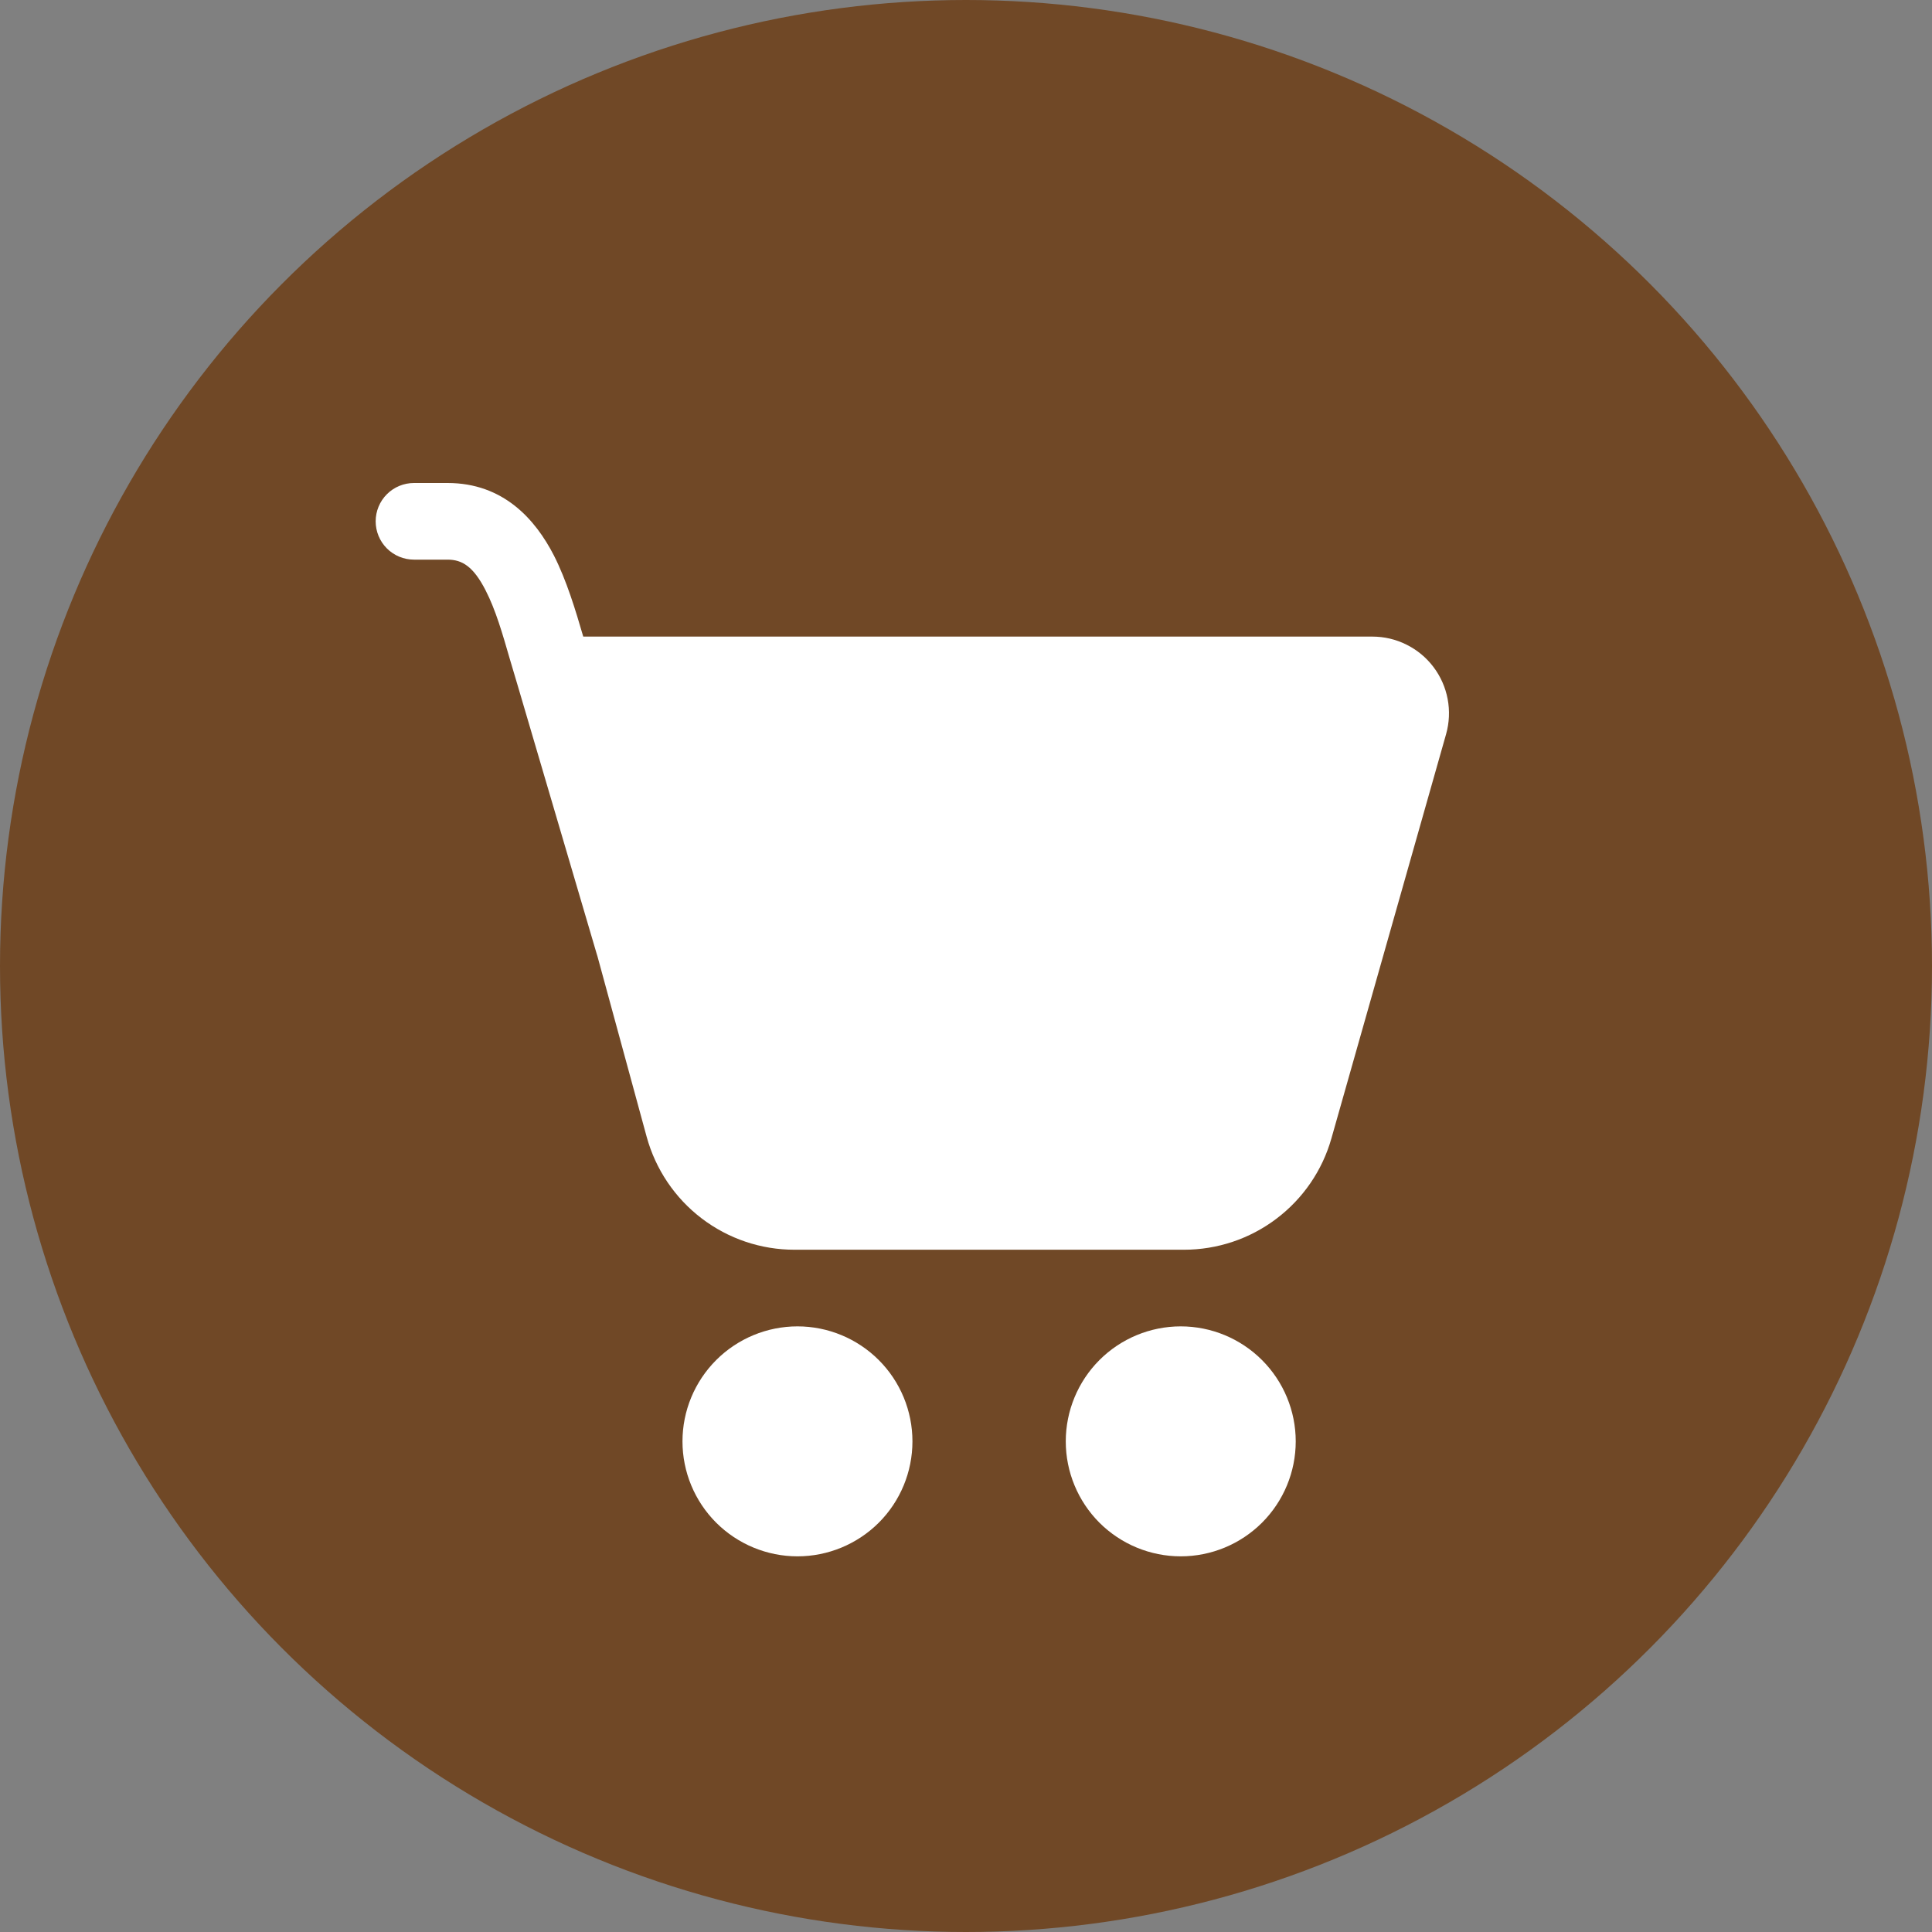 <svg width="36" height="36" viewBox="0 0 36 36" fill="none" xmlns="http://www.w3.org/2000/svg">
<rect x="0" y="0" width="36" height="36" fill="#808080" stroke="none"/>
<circle cx="18" cy="18" r="18" fill="#704826"/>
<path d="M7 9.714C7 9.525 7.075 9.343 7.209 9.209C7.343 9.075 7.525 9 7.714 9H8.34C9.378 9 9.975 9.676 10.321 10.35C10.556 10.811 10.726 11.374 10.868 11.862H25.572C25.793 11.862 26.011 11.913 26.208 12.012C26.406 12.11 26.578 12.253 26.711 12.429C26.844 12.605 26.934 12.809 26.975 13.026C27.016 13.243 27.006 13.466 26.946 13.679L24.809 21.212C24.64 21.81 24.279 22.336 23.783 22.71C23.287 23.085 22.683 23.287 22.061 23.287H14.807C14.18 23.288 13.571 23.082 13.073 22.702C12.575 22.322 12.216 21.788 12.05 21.184L11.133 17.82L11.119 17.775L9.648 12.779L9.505 12.298C9.362 11.803 9.237 11.367 9.048 10.999C8.821 10.557 8.613 10.428 8.34 10.428H7.714C7.525 10.428 7.343 10.353 7.209 10.219C7.075 10.085 7 9.903 7 9.714ZM14.86 29C15.428 29 15.973 28.774 16.375 28.373C16.777 27.971 17.002 27.426 17.002 26.858C17.002 26.29 16.777 25.745 16.375 25.343C15.973 24.941 15.428 24.715 14.86 24.715C14.292 24.715 13.747 24.941 13.345 25.343C12.943 25.745 12.717 26.29 12.717 26.858C12.717 27.426 12.943 27.971 13.345 28.373C13.747 28.774 14.292 29 14.86 29ZM22.001 29C22.57 29 23.114 28.774 23.516 28.373C23.918 27.971 24.144 27.426 24.144 26.858C24.144 26.29 23.918 25.745 23.516 25.343C23.114 24.941 22.57 24.715 22.001 24.715C21.433 24.715 20.888 24.941 20.486 25.343C20.085 25.745 19.859 26.29 19.859 26.858C19.859 27.426 20.085 27.971 20.486 28.373C20.888 28.774 21.433 29 22.001 29Z" fill="white"/>
</svg>
